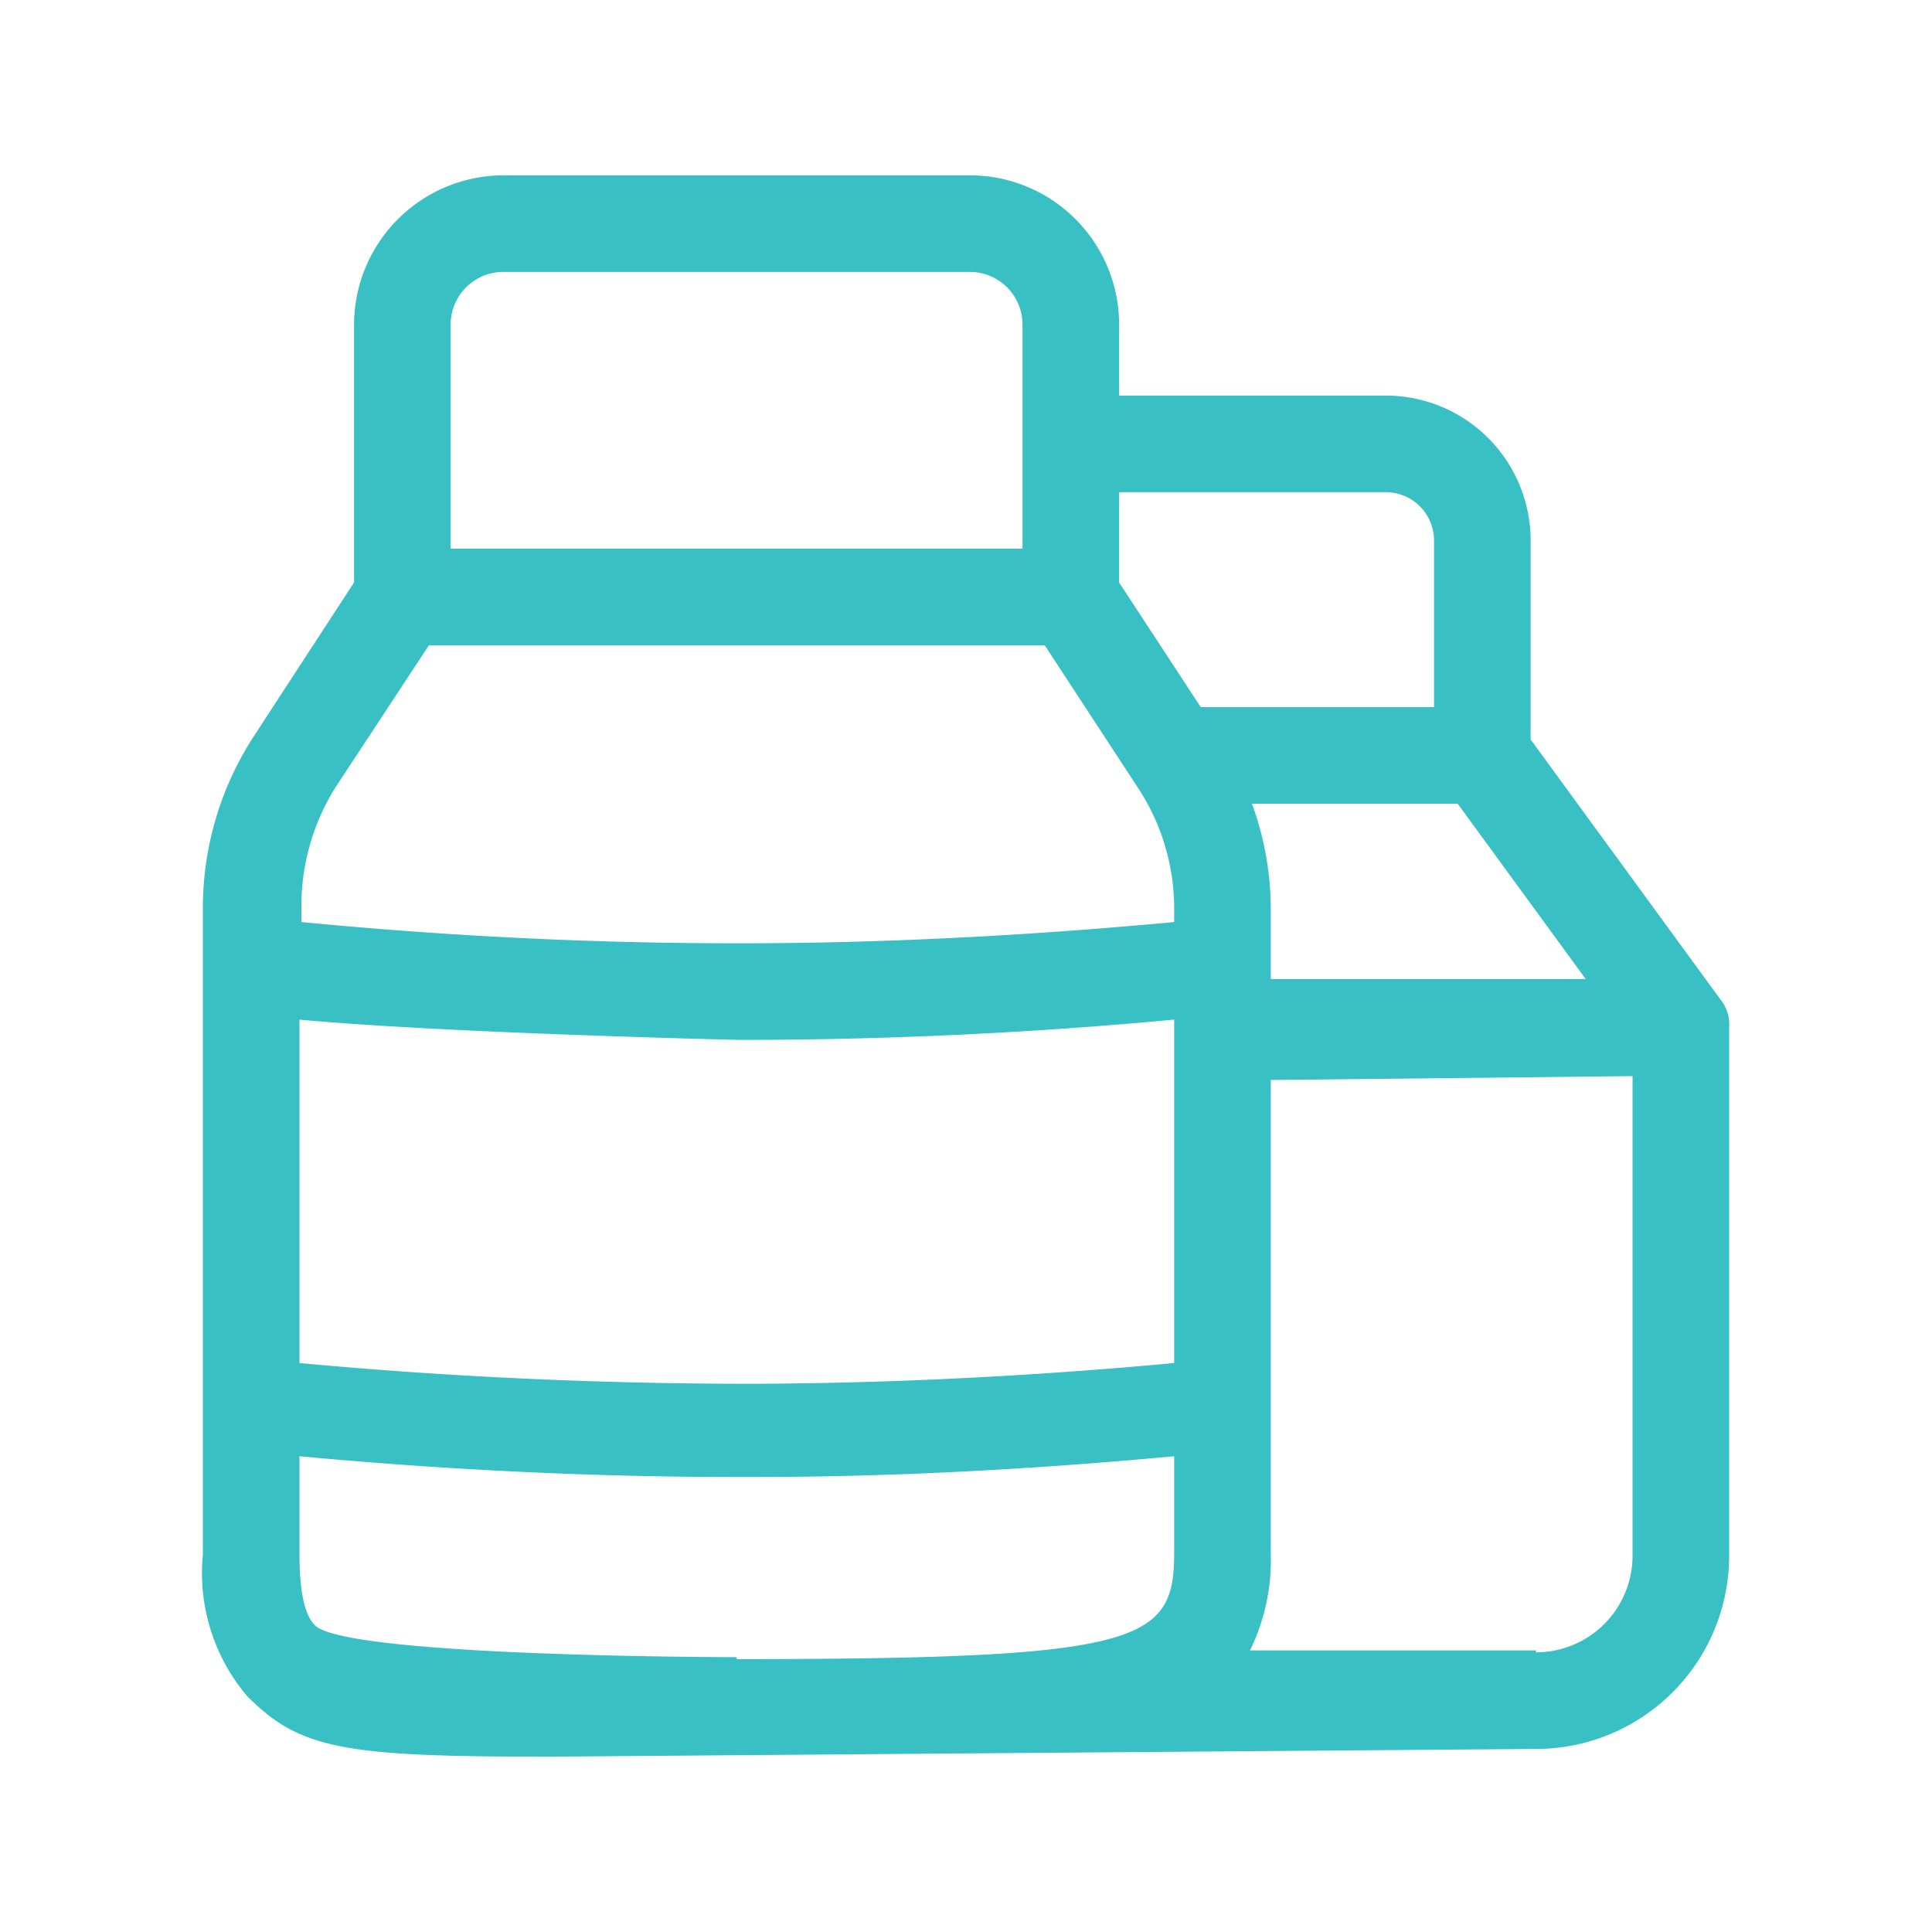 <svg xmlns="http://www.w3.org/2000/svg" viewBox="0 0 40 40"><defs><style>.a{fill:#38c0c4}</style></defs><path class="a" d="M35.61,20.68l-3.92-5.37V11.19a3,3,0,0,0-3-3H23.17V6.72a3.09,3.09,0,0,0-3.09-3.09H10.42A3.1,3.1,0,0,0,7.33,6.72v5.34L5.27,15.22A6.53,6.53,0,0,0,4.2,18.8V32.19a3.94,3.94,0,0,0,.92,2.93c1.1,1.1,2,1.25,6.24,1.25l20.44-.16a4,4,0,0,0,4-4V21.27A.82.82,0,0,0,35.61,20.68ZM6.2,21.11c3,.28,9.09.42,9.11.42,3,0,6-.14,9-.42v7.11c-2.9.27-5.84.42-8.74.43-3.12,0-6.26-.14-9.37-.43Zm26.63-.84H26.31V18.8a6.35,6.35,0,0,0-.39-2.16h4.26ZM28.69,10.19a1,1,0,0,1,1,1v3.45H24.86l-1.69-2.58V10.19ZM9.33,6.72a1.09,1.09,0,0,1,1.09-1.09h9.66a1.09,1.09,0,0,1,1.09,1.09v4.64H9.33ZM6.94,16.31l1.94-2.95H21.63l1.93,2.95a4.54,4.54,0,0,1,.75,2.49v.29c-3,.28-6,.44-9,.44h-.07c-3,0-6-.15-9-.44V18.8A4.62,4.62,0,0,1,6.94,16.31Zm8.31,18s-8,0-8.72-.65c-.15-.15-.33-.46-.33-1.51v-2c3,.28,6.06.43,9.07.43h.31c2.9,0,5.83-.16,8.73-.43v2C24.31,34,23.64,34.35,15.25,34.35Zm16.55-.14H25.88a4.26,4.26,0,0,0,.43-2V22.36l7.49-.08v9.93A2,2,0,0,1,31.8,34.21Z"/></svg>